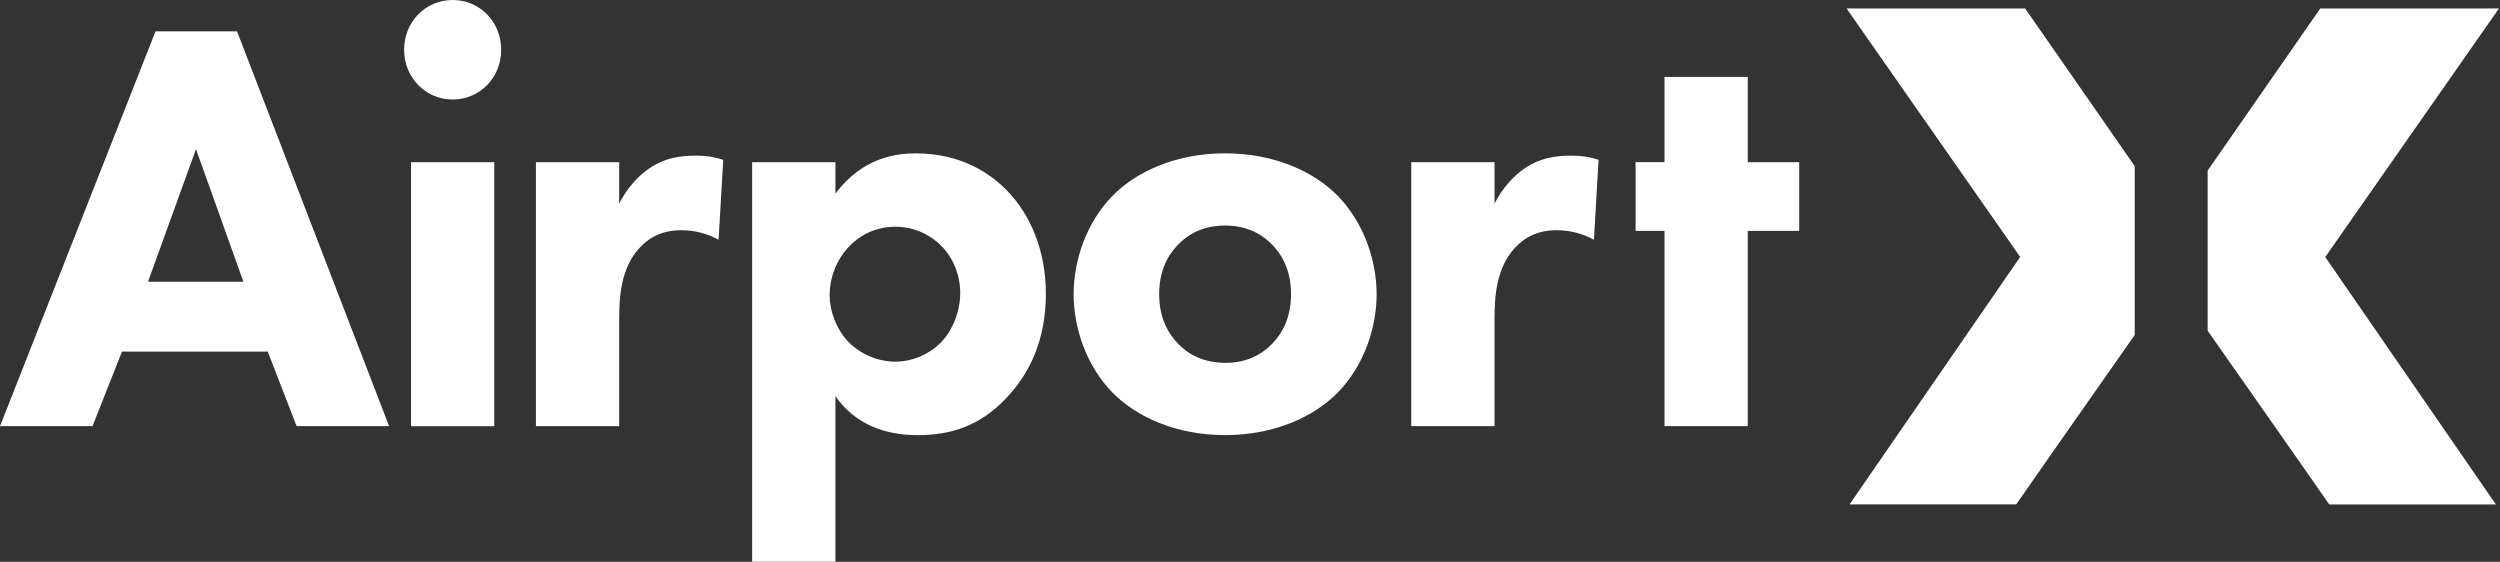 <svg width="89" height="20" viewBox="0 0 89 20" fill="none" xmlns="http://www.w3.org/2000/svg">
  <rect x="0" y="0" width="89" height="20" fill="#333333" stroke="none"/>
  <g clip-path="url(#clip0_97_12)">
    <path
      d="M75.996 5.913L72.095 0.301H65.737L71.918 9.147L65.844 17.957H71.776C71.92 17.742 74.212 14.47 75.996 11.926V5.912V5.913ZM88.961 0.302H82.602L78.592 6.072V11.773C80.389 14.336 82.775 17.739 82.922 17.959H88.854L82.779 9.15L88.961 0.304V0.302Z"
      fill="white" />
    <path
      d="M9.529 12.517H4.343L3.293 15.171H0L5.537 1.115H8.438L13.852 15.171H10.56L9.531 12.516H9.53L9.529 12.517ZM8.665 10.03L6.977 5.309L5.269 10.03H8.665ZM16.115 0C17.082 0 17.843 0.78 17.843 1.77C17.843 2.762 17.082 3.542 16.115 3.542C15.148 3.542 14.386 2.761 14.386 1.77C14.386 0.78 15.148 0 16.115 0ZM17.596 5.775V15.173H14.633V5.774H17.596V5.775ZM19.079 5.774H22.043V7.248C22.31 6.721 22.722 6.237 23.195 5.941C23.689 5.625 24.203 5.541 24.78 5.541C25.15 5.541 25.418 5.583 25.747 5.689L25.582 8.534C25.172 8.31 24.712 8.194 24.244 8.197C23.606 8.197 23.133 8.428 22.763 8.829C22.105 9.544 22.043 10.557 22.043 11.357V15.171H19.079V5.774ZM29.74 19.998H26.776V5.775H29.741V6.892C30.707 5.606 31.901 5.46 32.602 5.46C34.248 5.46 35.277 6.197 35.853 6.787C36.676 7.63 37.233 8.916 37.233 10.454C37.233 12.077 36.676 13.3 35.772 14.226C34.867 15.152 33.878 15.491 32.663 15.491C30.832 15.491 30.049 14.541 29.741 14.101V20L29.74 19.998ZM30.235 8.767C29.762 9.252 29.534 9.925 29.534 10.495C29.534 11.065 29.76 11.696 30.192 12.16C30.413 12.385 30.675 12.564 30.965 12.687C31.254 12.809 31.565 12.874 31.88 12.876C32.436 12.876 33.032 12.645 33.464 12.223C33.938 11.759 34.184 11.043 34.184 10.433C34.184 9.738 33.897 9.126 33.484 8.726C33.055 8.306 32.478 8.072 31.878 8.072C31.055 8.072 30.52 8.473 30.232 8.768L30.235 8.767ZM47.627 13.972C46.804 14.815 45.405 15.489 43.614 15.489C41.824 15.489 40.425 14.815 39.601 13.972C38.675 13.023 38.221 11.675 38.221 10.474C38.221 9.273 38.675 7.923 39.601 6.976C40.425 6.133 41.824 5.459 43.614 5.459C45.405 5.459 46.804 6.133 47.627 6.976C48.554 7.925 49.008 9.273 49.008 10.474C49.008 11.675 48.554 13.024 47.627 13.972ZM41.947 8.703C41.514 9.146 41.267 9.714 41.267 10.474C41.267 11.338 41.596 11.885 41.947 12.245C42.316 12.623 42.852 12.918 43.634 12.918C44.292 12.918 44.849 12.687 45.281 12.245C45.712 11.802 45.96 11.232 45.96 10.474C45.96 9.715 45.712 9.146 45.281 8.703C44.849 8.261 44.292 8.029 43.613 8.029C42.934 8.029 42.377 8.261 41.946 8.703H41.947ZM50.241 5.774H53.205V7.248C53.472 6.721 53.885 6.237 54.358 5.941C54.852 5.625 55.366 5.541 55.942 5.541C56.312 5.541 56.58 5.583 56.909 5.689L56.744 8.534C56.334 8.31 55.874 8.194 55.407 8.197C54.769 8.197 54.295 8.428 53.925 8.829C53.267 9.544 53.205 10.557 53.205 11.357V15.171H50.241V5.774ZM62.22 8.218V15.171H59.256V8.218H58.227V5.773H59.256V2.74H62.22V5.774H64.052V8.219L62.22 8.218Z"
      fill="white" />
  </g>
  <defs>
    <clipPath id="clip0_97_12">
      <rect width="89" height="20" fill="white" />
    </clipPath>
  </defs>
</svg>
  